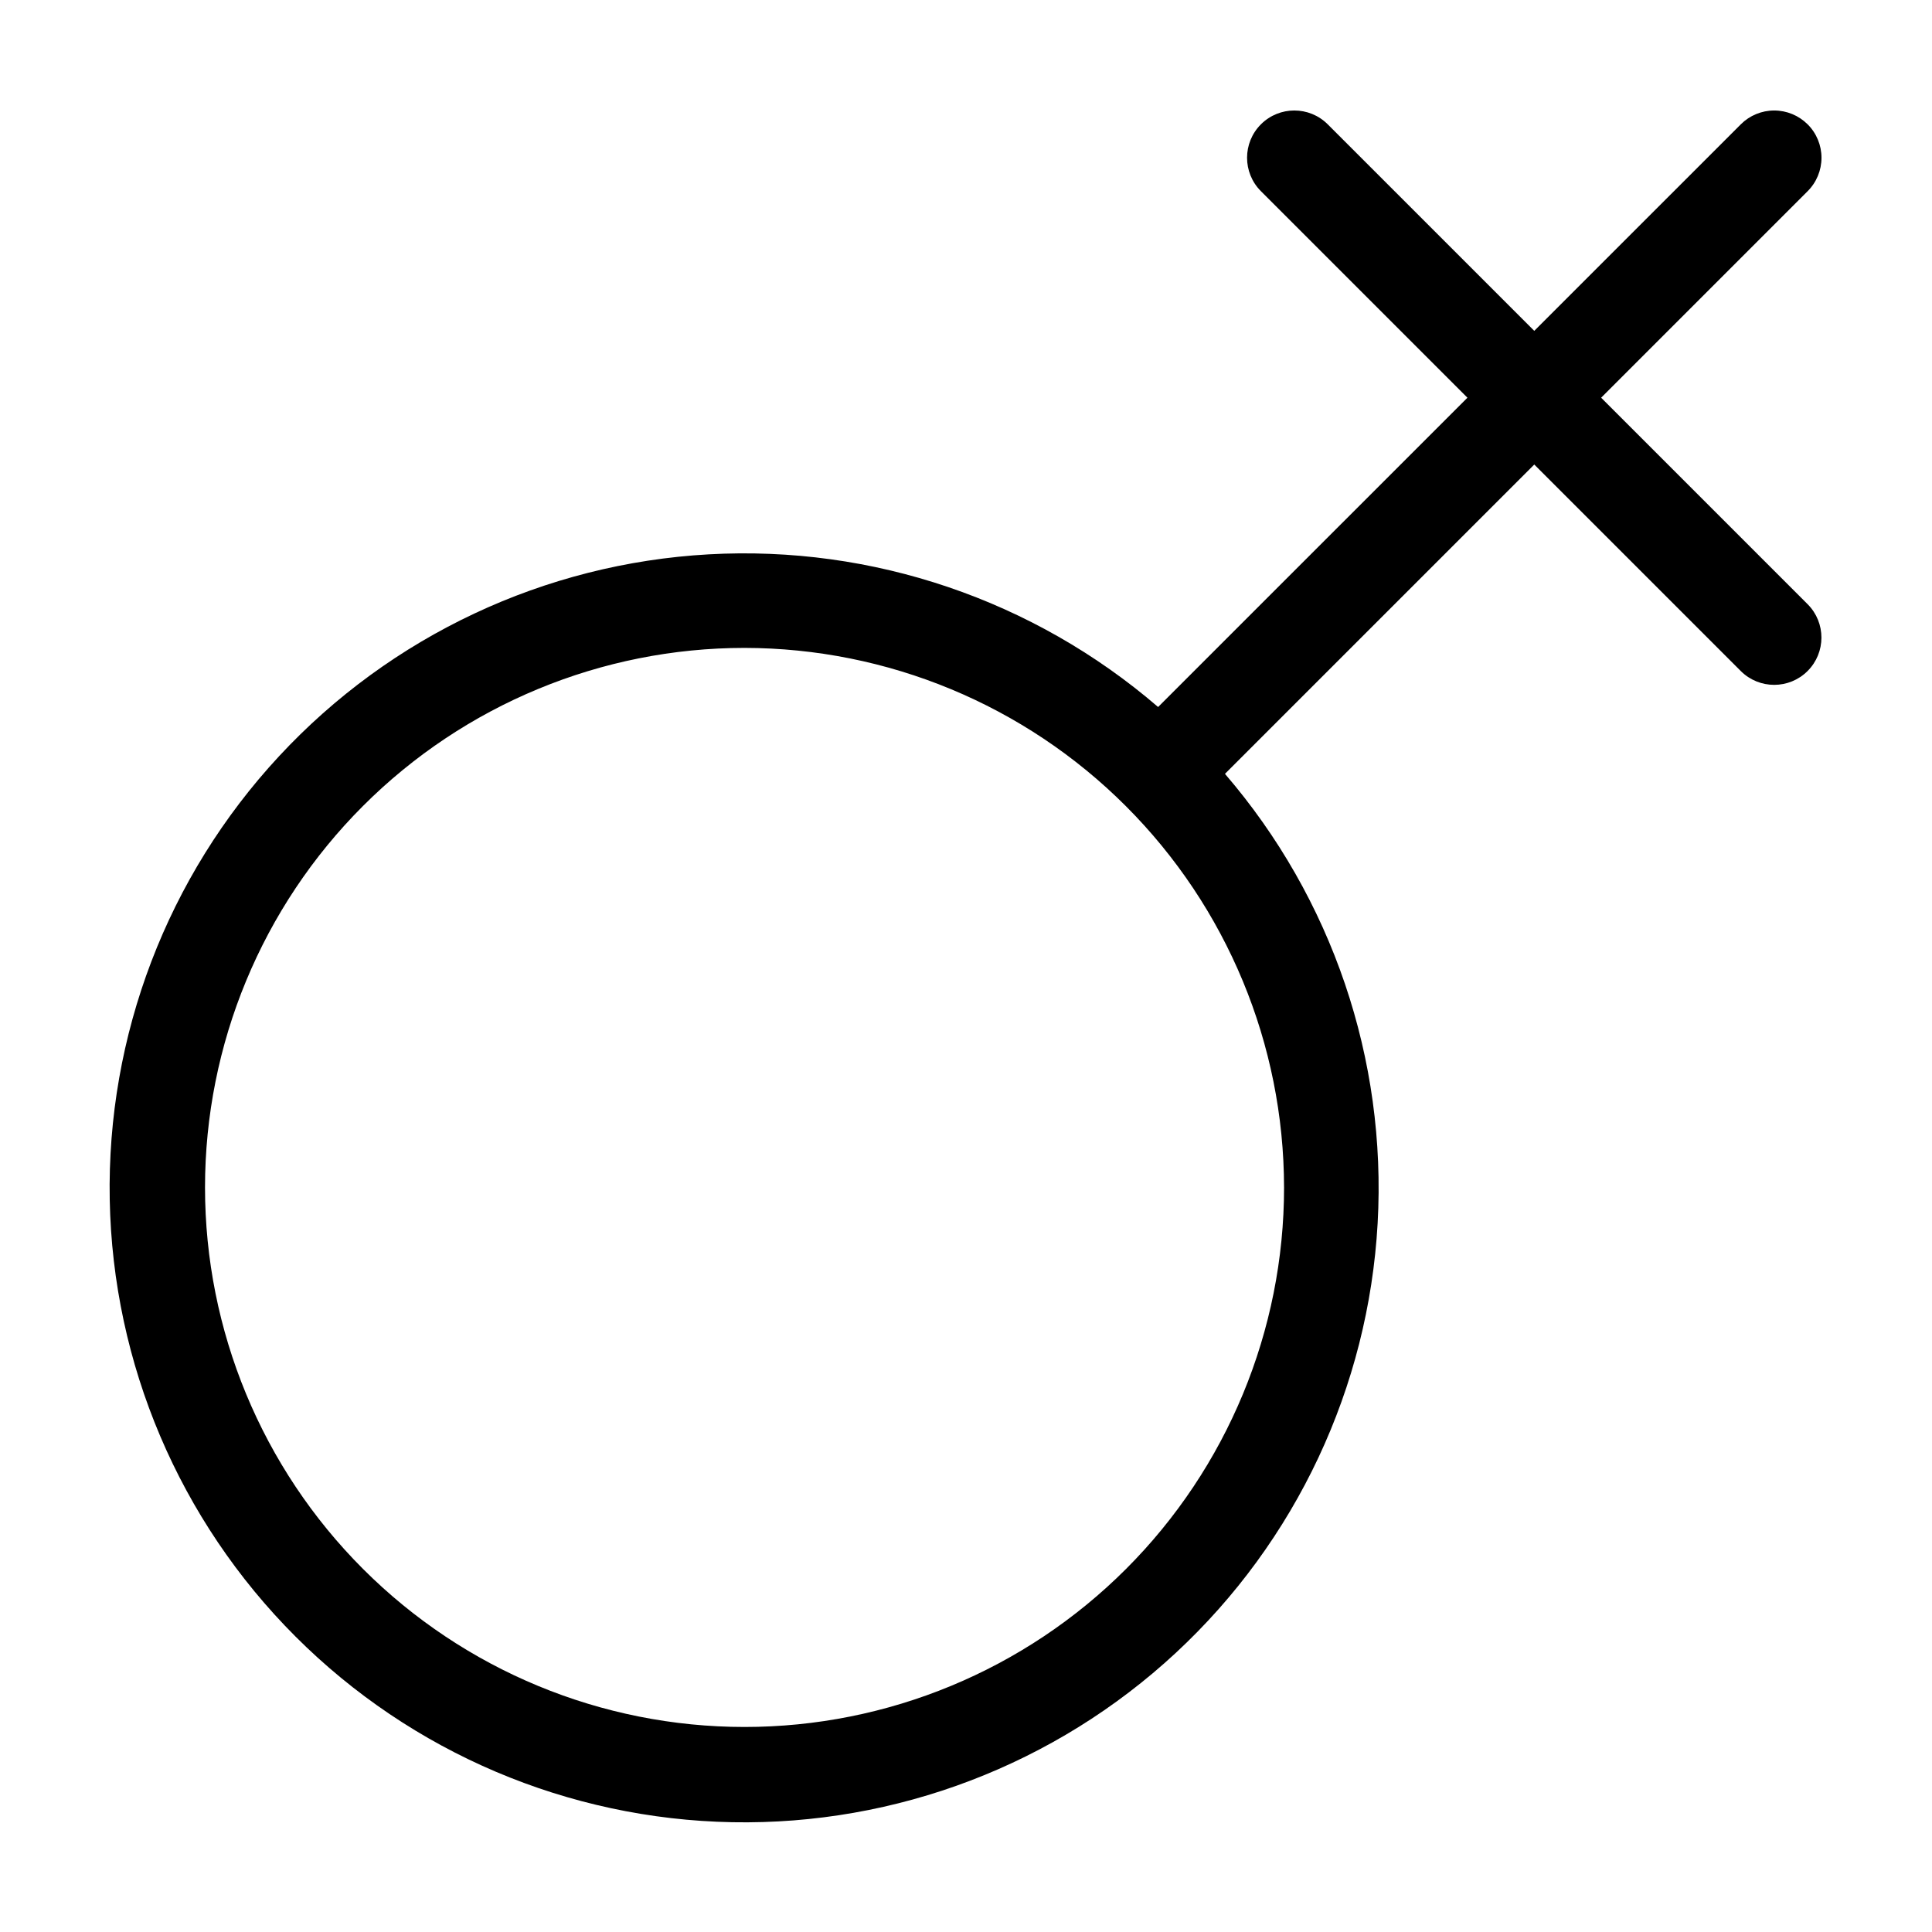 <?xml version="1.0" encoding="UTF-8"?>
<!-- Uploaded to: SVG Repo, www.svgrepo.com, Generator: SVG Repo Mixer Tools -->
<svg fill="#000000" width="800px" height="800px" version="1.1" viewBox="144 144 512 512" xmlns="http://www.w3.org/2000/svg">
 <path d="m623.04 176.95c-2.348-2.348-5.535-3.668-8.855-3.668-3.324 0-6.508 1.32-8.855 3.668l-54.734 54.73-54.73-54.73c-4.891-4.891-12.82-4.891-17.711 0s-4.891 12.82 0 17.711l54.73 54.734-81.973 81.969c-32.973-28.387-75.668-42.891-119.11-40.457-43.441 2.43-84.25 21.605-113.85 53.5-29.598 31.891-45.684 74.012-44.871 117.52 0.812 43.504 18.453 84.996 49.219 115.76 30.766 30.766 72.262 48.41 115.77 49.219 43.5 0.812 85.625-15.27 117.52-44.867 31.891-29.602 51.066-70.41 53.5-113.85 2.43-43.441-12.07-86.133-40.461-119.11l81.973-81.973 54.734 54.734c4.894 4.875 12.809 4.867 17.695-0.016 4.883-4.887 4.891-12.805 0.016-17.699l-54.73-54.73 54.73-54.734c2.352-2.348 3.668-5.531 3.668-8.855 0-3.32-1.316-6.508-3.668-8.855zm-138.75 281.73c0 37.922-15.062 74.289-41.879 101.11-26.812 26.812-63.18 41.875-101.1 41.875s-74.289-15.062-101.1-41.875c-26.816-26.816-41.879-63.184-41.879-101.11 0-37.918 15.062-74.289 41.879-101.1 26.812-26.812 63.18-41.879 101.1-41.879 37.906 0.043 74.25 15.121 101.05 41.926 26.805 26.805 41.883 63.148 41.926 101.05z"/>
</svg>